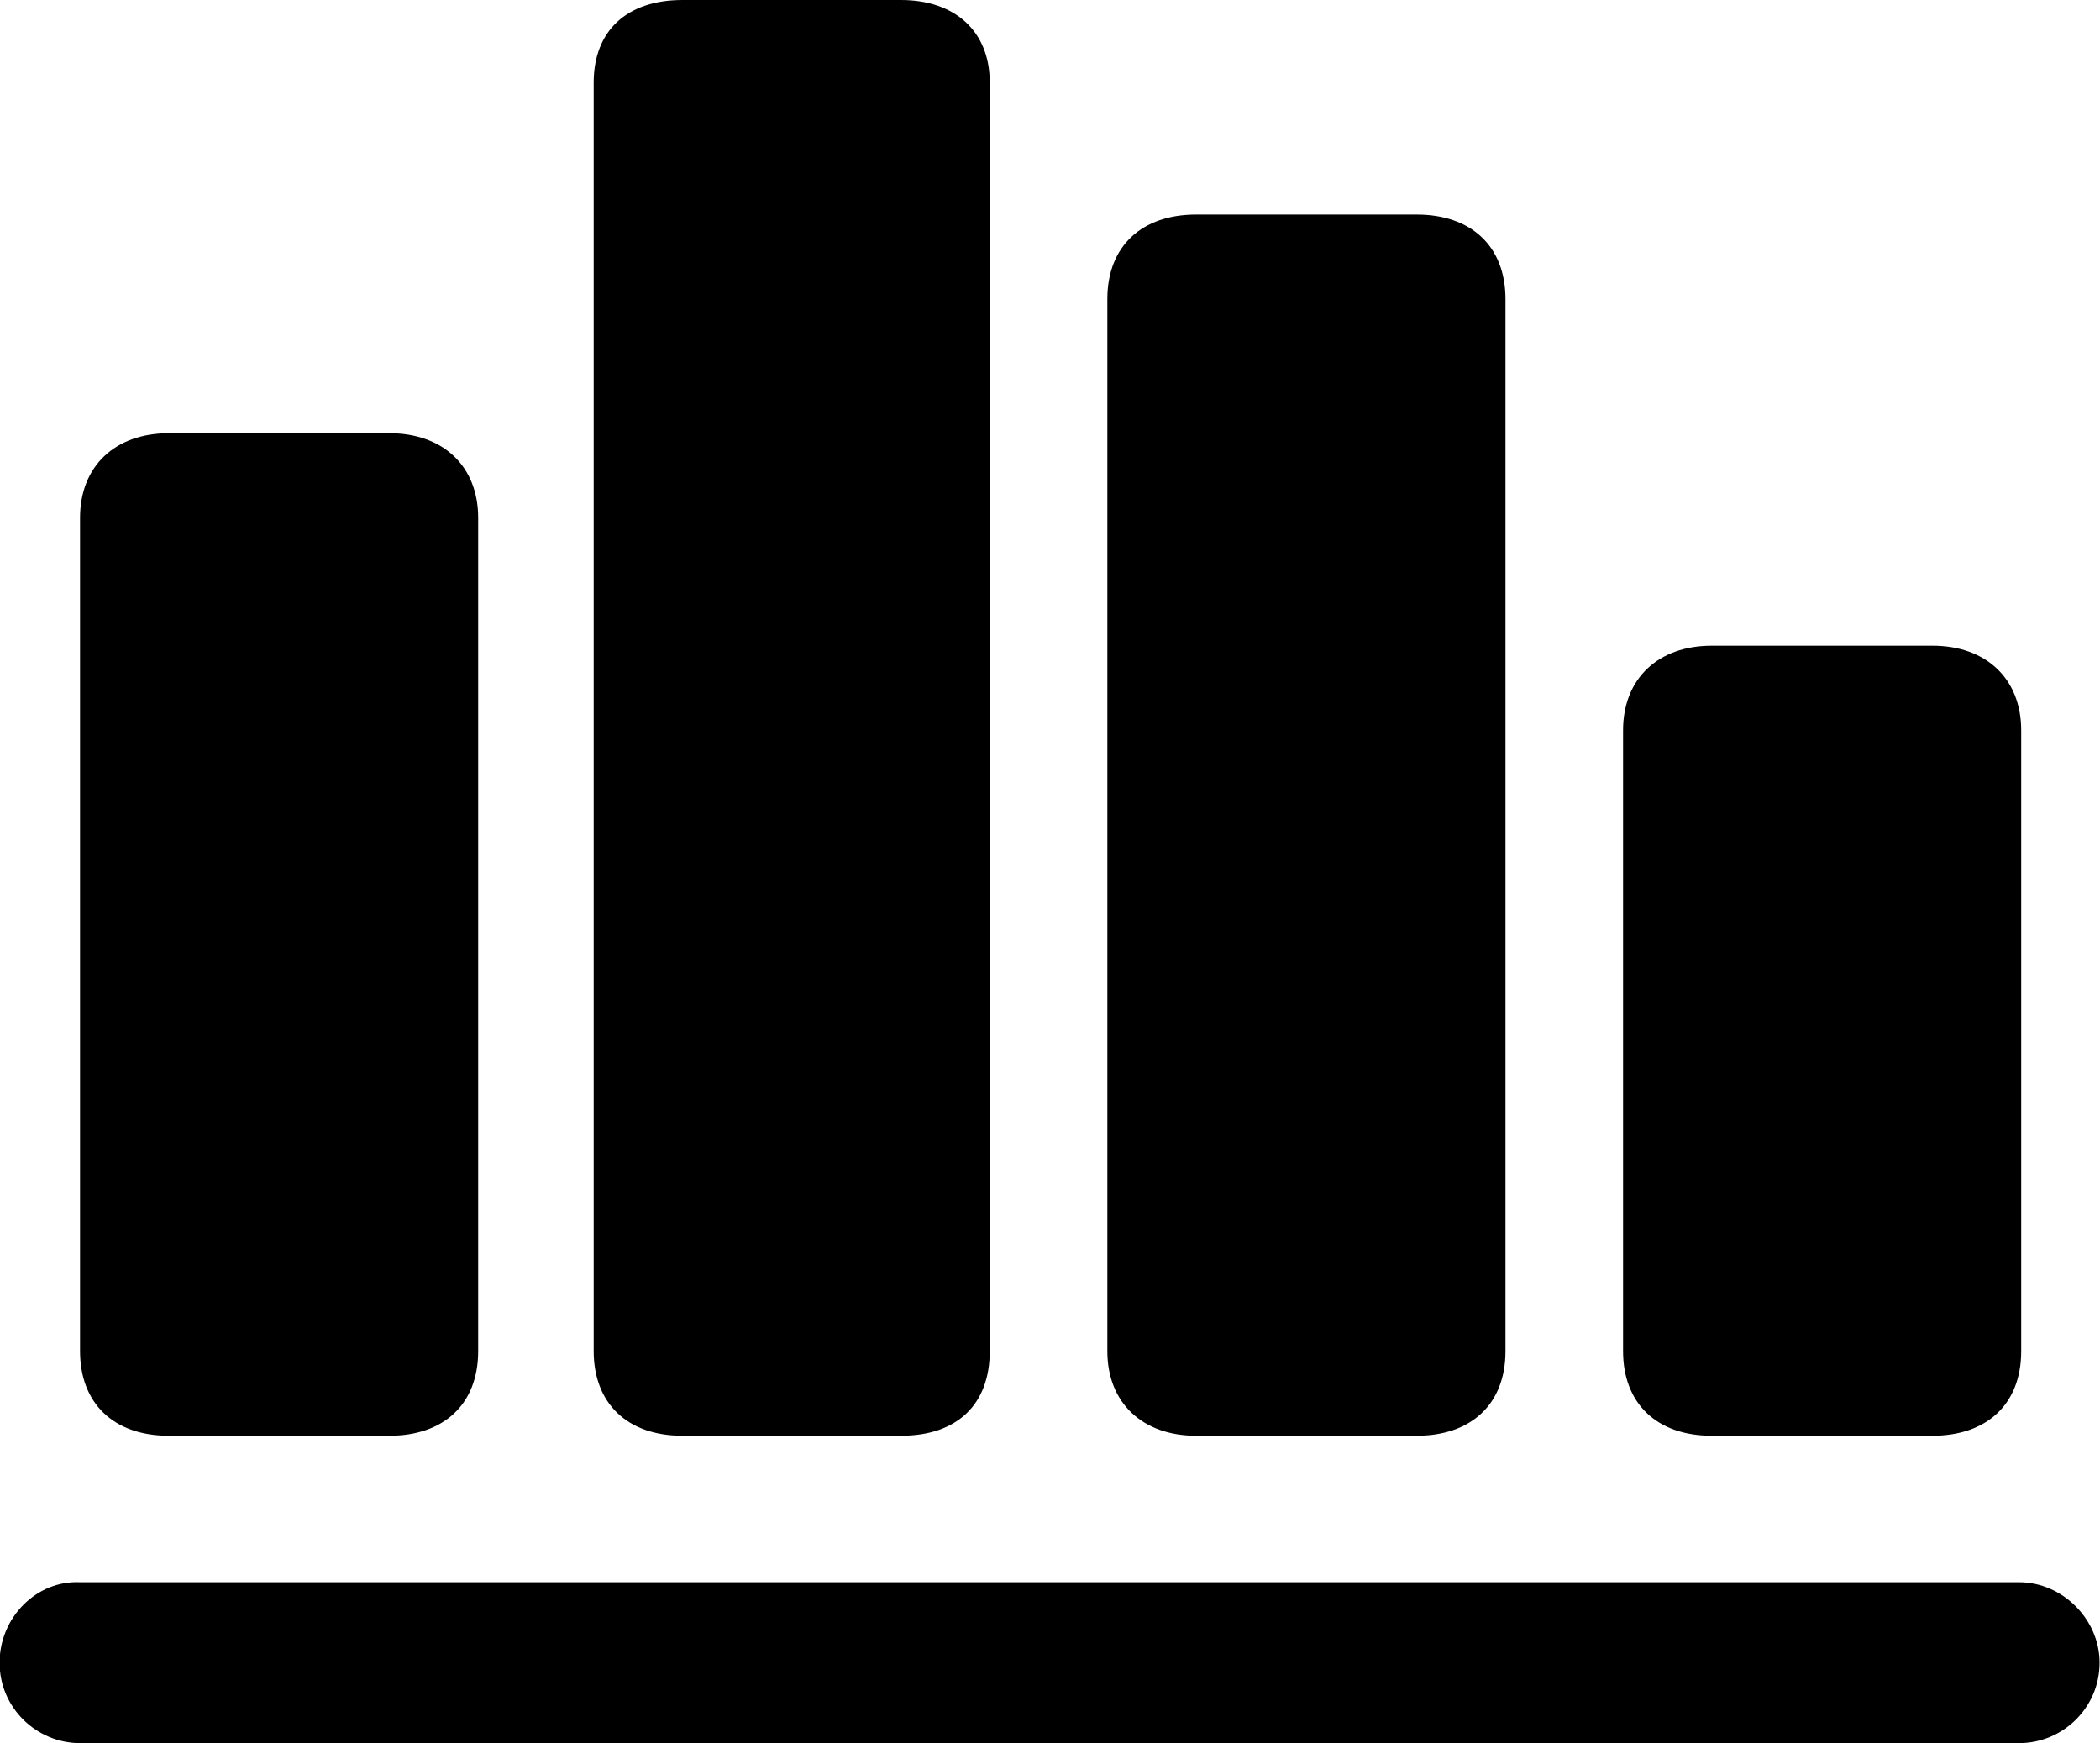 <?xml version="1.0" encoding="utf-8"?>
<!-- Generator: Adobe Illustrator 26.4.1, SVG Export Plug-In . SVG Version: 6.00 Build 0)  -->
<svg version="1.1" id="Layer_1" xmlns="http://www.w3.org/2000/svg" xmlns:xlink="http://www.w3.org/1999/xlink" x="0px" y="0px"
	 viewBox="0 0 101.8 84.5" style="enable-background:new 0 0 101.8 84.5;" xml:space="preserve">
<g id="Symbols">
	<g id="Regular-M" transform="matrix(1 0 0 1 1386.48 1126)">
		<path d="M-1386.5-1045.4c0,2.2,1.8,3.9,3.9,3.9h94c2.1,0,3.9-1.7,3.9-3.9c0-2.1-1.8-3.9-3.9-3.9h-94
			C-1384.7-1049.4-1386.5-1047.6-1386.5-1045.4z M-1382.6-1060.5c0,2.5,1.6,4.1,4.3,4.1h10.7c2.6,0,4.3-1.5,4.3-4.1v-40.4
			c0-2.5-1.7-4.1-4.3-4.1h-10.7c-2.6,0-4.3,1.6-4.3,4.1V-1060.5z M-1357.7-1060.5c0,2.5,1.6,4.1,4.3,4.1h10.6c2.7,0,4.3-1.5,4.3-4.1
			v-61.5c0-2.5-1.7-4-4.3-4h-10.6c-2.7,0-4.3,1.5-4.3,4V-1060.5z M-1332.8-1060.5c0,2.5,1.7,4.1,4.3,4.1h10.7c2.6,0,4.3-1.5,4.3-4.1
			v-51c0-2.6-1.7-4.1-4.3-4.1h-10.7c-2.6,0-4.3,1.5-4.3,4.1V-1060.5z M-1307.8-1060.5c0,2.5,1.6,4.1,4.3,4.1h10.7
			c2.6,0,4.3-1.5,4.3-4.1v-30.1c0-2.5-1.7-4.1-4.3-4.1h-10.7c-2.6,0-4.3,1.6-4.3,4.1V-1060.5z"/>
	</g>
</g>
</svg>
